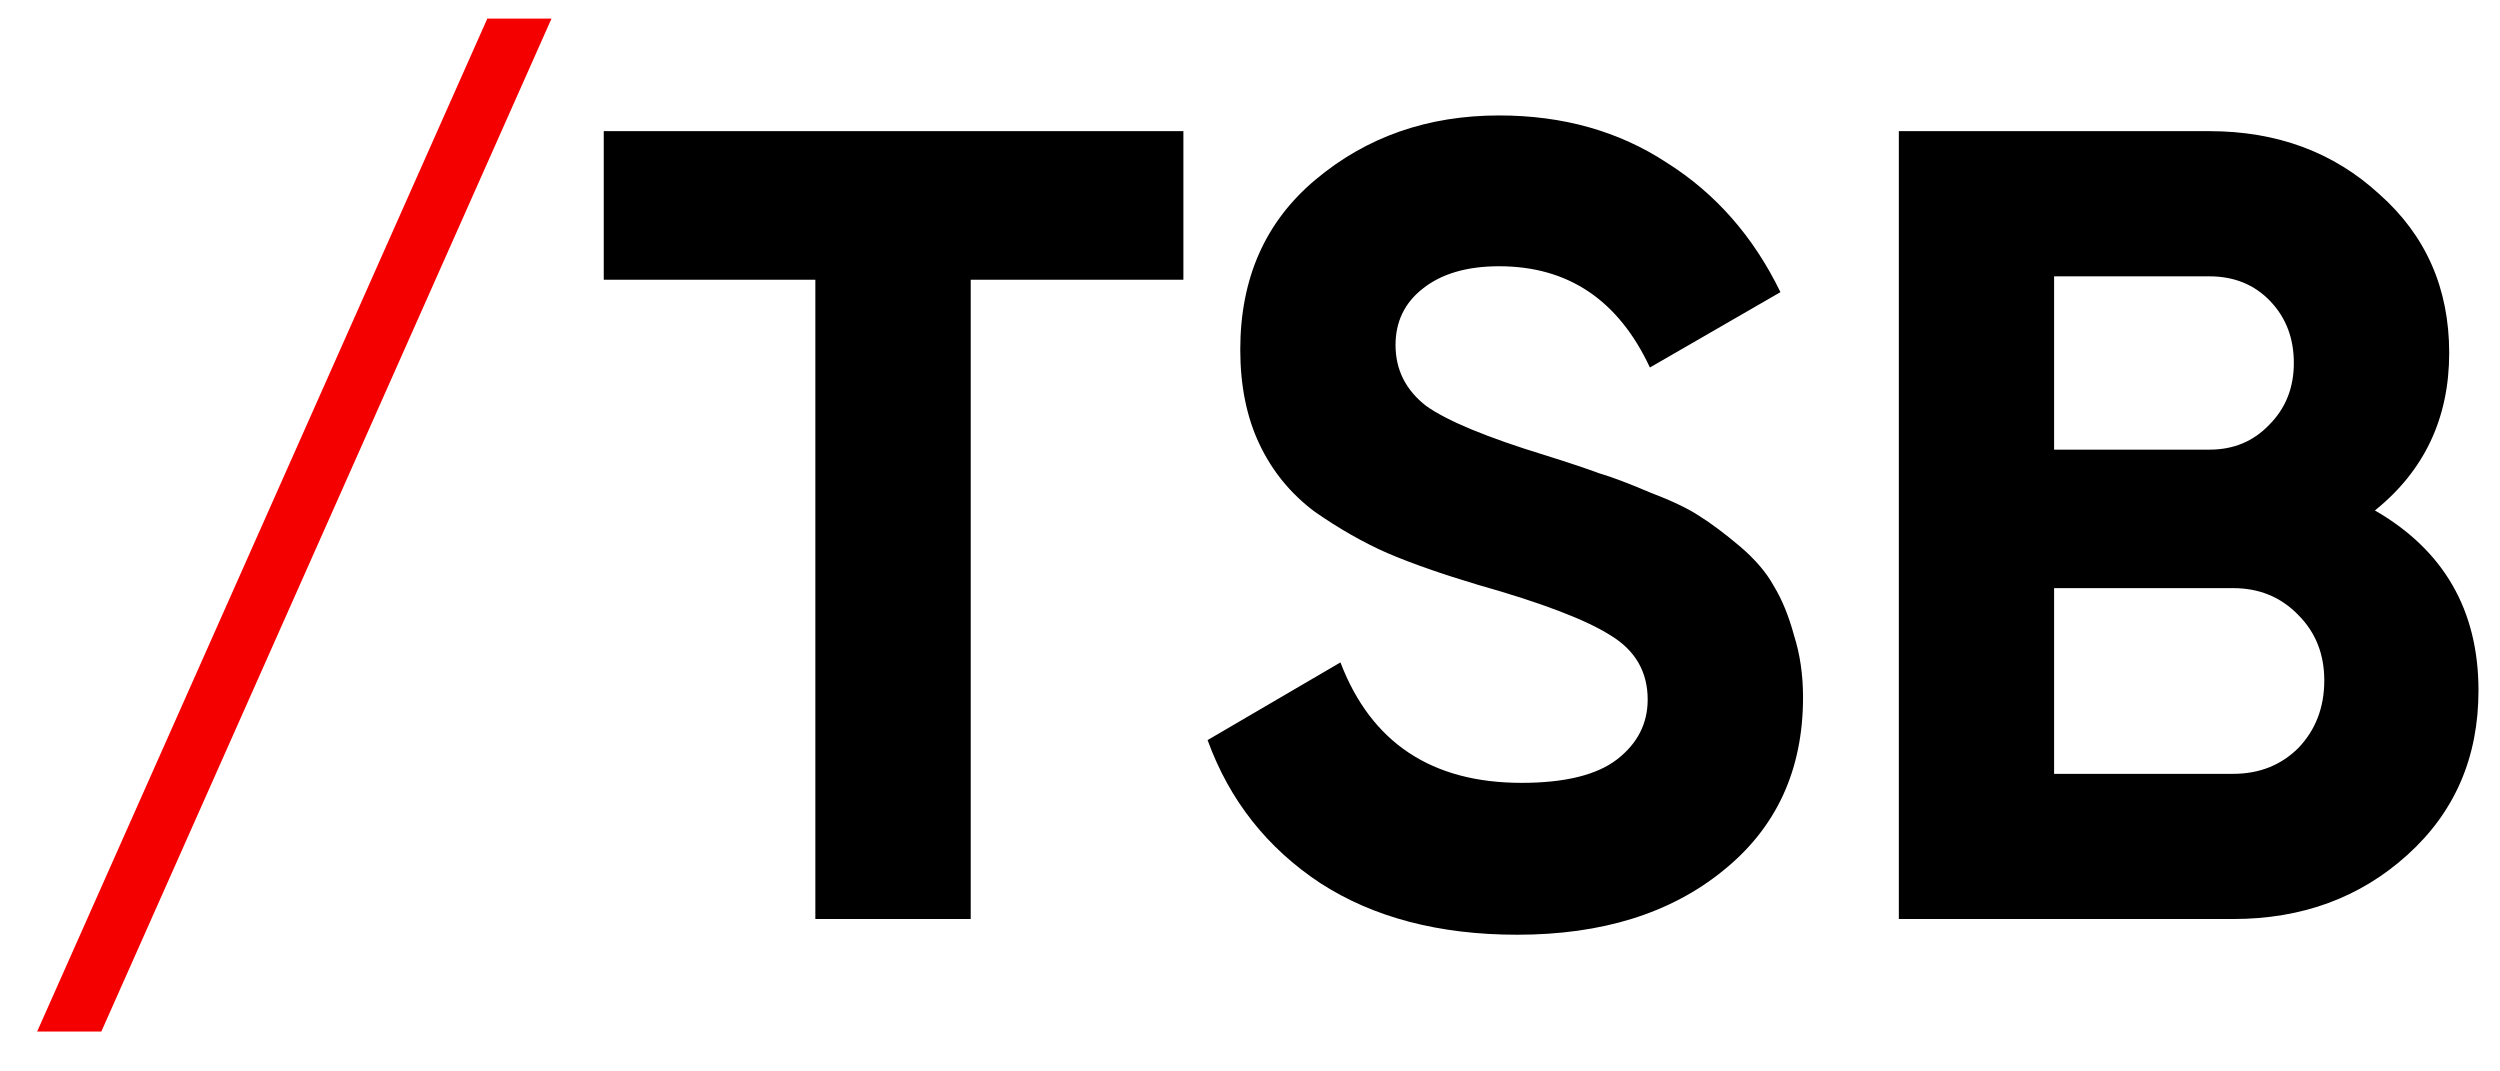 <svg width="28" height="12" viewBox="0 0 28 12" fill="none" xmlns="http://www.w3.org/2000/svg">
<path d="M1.135 11.553H0.416L5.458 0.208H6.177L1.135 11.553Z" fill="#F50000"/>
<path d="M13.254 1.469V3.133H10.872V10.293H9.132V3.133H6.762V1.469H13.254ZM16.992 10.469C16.118 10.469 15.382 10.276 14.786 9.89C14.189 9.495 13.769 8.961 13.525 8.289L15.013 7.419C15.357 8.318 16.034 8.768 17.042 8.768C17.529 8.768 17.887 8.679 18.114 8.503C18.34 8.326 18.454 8.104 18.454 7.835C18.454 7.524 18.315 7.284 18.038 7.116C17.761 6.94 17.265 6.751 16.55 6.549C16.155 6.431 15.819 6.314 15.542 6.196C15.273 6.078 15 5.923 14.723 5.73C14.454 5.528 14.248 5.276 14.105 4.973C13.962 4.671 13.891 4.318 13.891 3.915C13.891 3.116 14.172 2.482 14.735 2.011C15.307 1.532 15.992 1.293 16.79 1.293C17.504 1.293 18.13 1.469 18.668 1.822C19.215 2.167 19.639 2.65 19.941 3.272L18.479 4.116C18.126 3.36 17.563 2.982 16.79 2.982C16.429 2.982 16.143 3.066 15.933 3.234C15.731 3.393 15.63 3.604 15.63 3.864C15.63 4.141 15.744 4.368 15.971 4.545C16.206 4.713 16.651 4.898 17.307 5.099C17.576 5.183 17.777 5.251 17.912 5.301C18.055 5.343 18.244 5.415 18.479 5.515C18.723 5.608 18.908 5.696 19.034 5.78C19.168 5.864 19.32 5.978 19.488 6.12C19.656 6.263 19.782 6.41 19.866 6.562C19.958 6.713 20.034 6.898 20.093 7.116C20.16 7.326 20.194 7.558 20.194 7.81C20.194 8.625 19.895 9.272 19.299 9.751C18.71 10.23 17.941 10.469 16.992 10.469ZM26.599 5.717C27.372 6.163 27.759 6.835 27.759 7.734C27.759 8.482 27.494 9.095 26.964 9.574C26.435 10.053 25.784 10.293 25.011 10.293H21.267V1.469H24.746C25.502 1.469 26.137 1.704 26.649 2.175C27.17 2.637 27.431 3.23 27.431 3.952C27.431 4.683 27.153 5.272 26.599 5.717ZM24.746 3.095H23.006V5.036H24.746C25.015 5.036 25.237 4.944 25.414 4.759C25.599 4.574 25.691 4.343 25.691 4.066C25.691 3.788 25.603 3.557 25.426 3.372C25.25 3.188 25.023 3.095 24.746 3.095ZM25.011 8.667C25.305 8.667 25.548 8.57 25.742 8.377C25.935 8.175 26.032 7.923 26.032 7.621C26.032 7.326 25.935 7.083 25.742 6.889C25.548 6.688 25.305 6.587 25.011 6.587H23.006V8.667H25.011Z" fill="black"/>
</svg>
